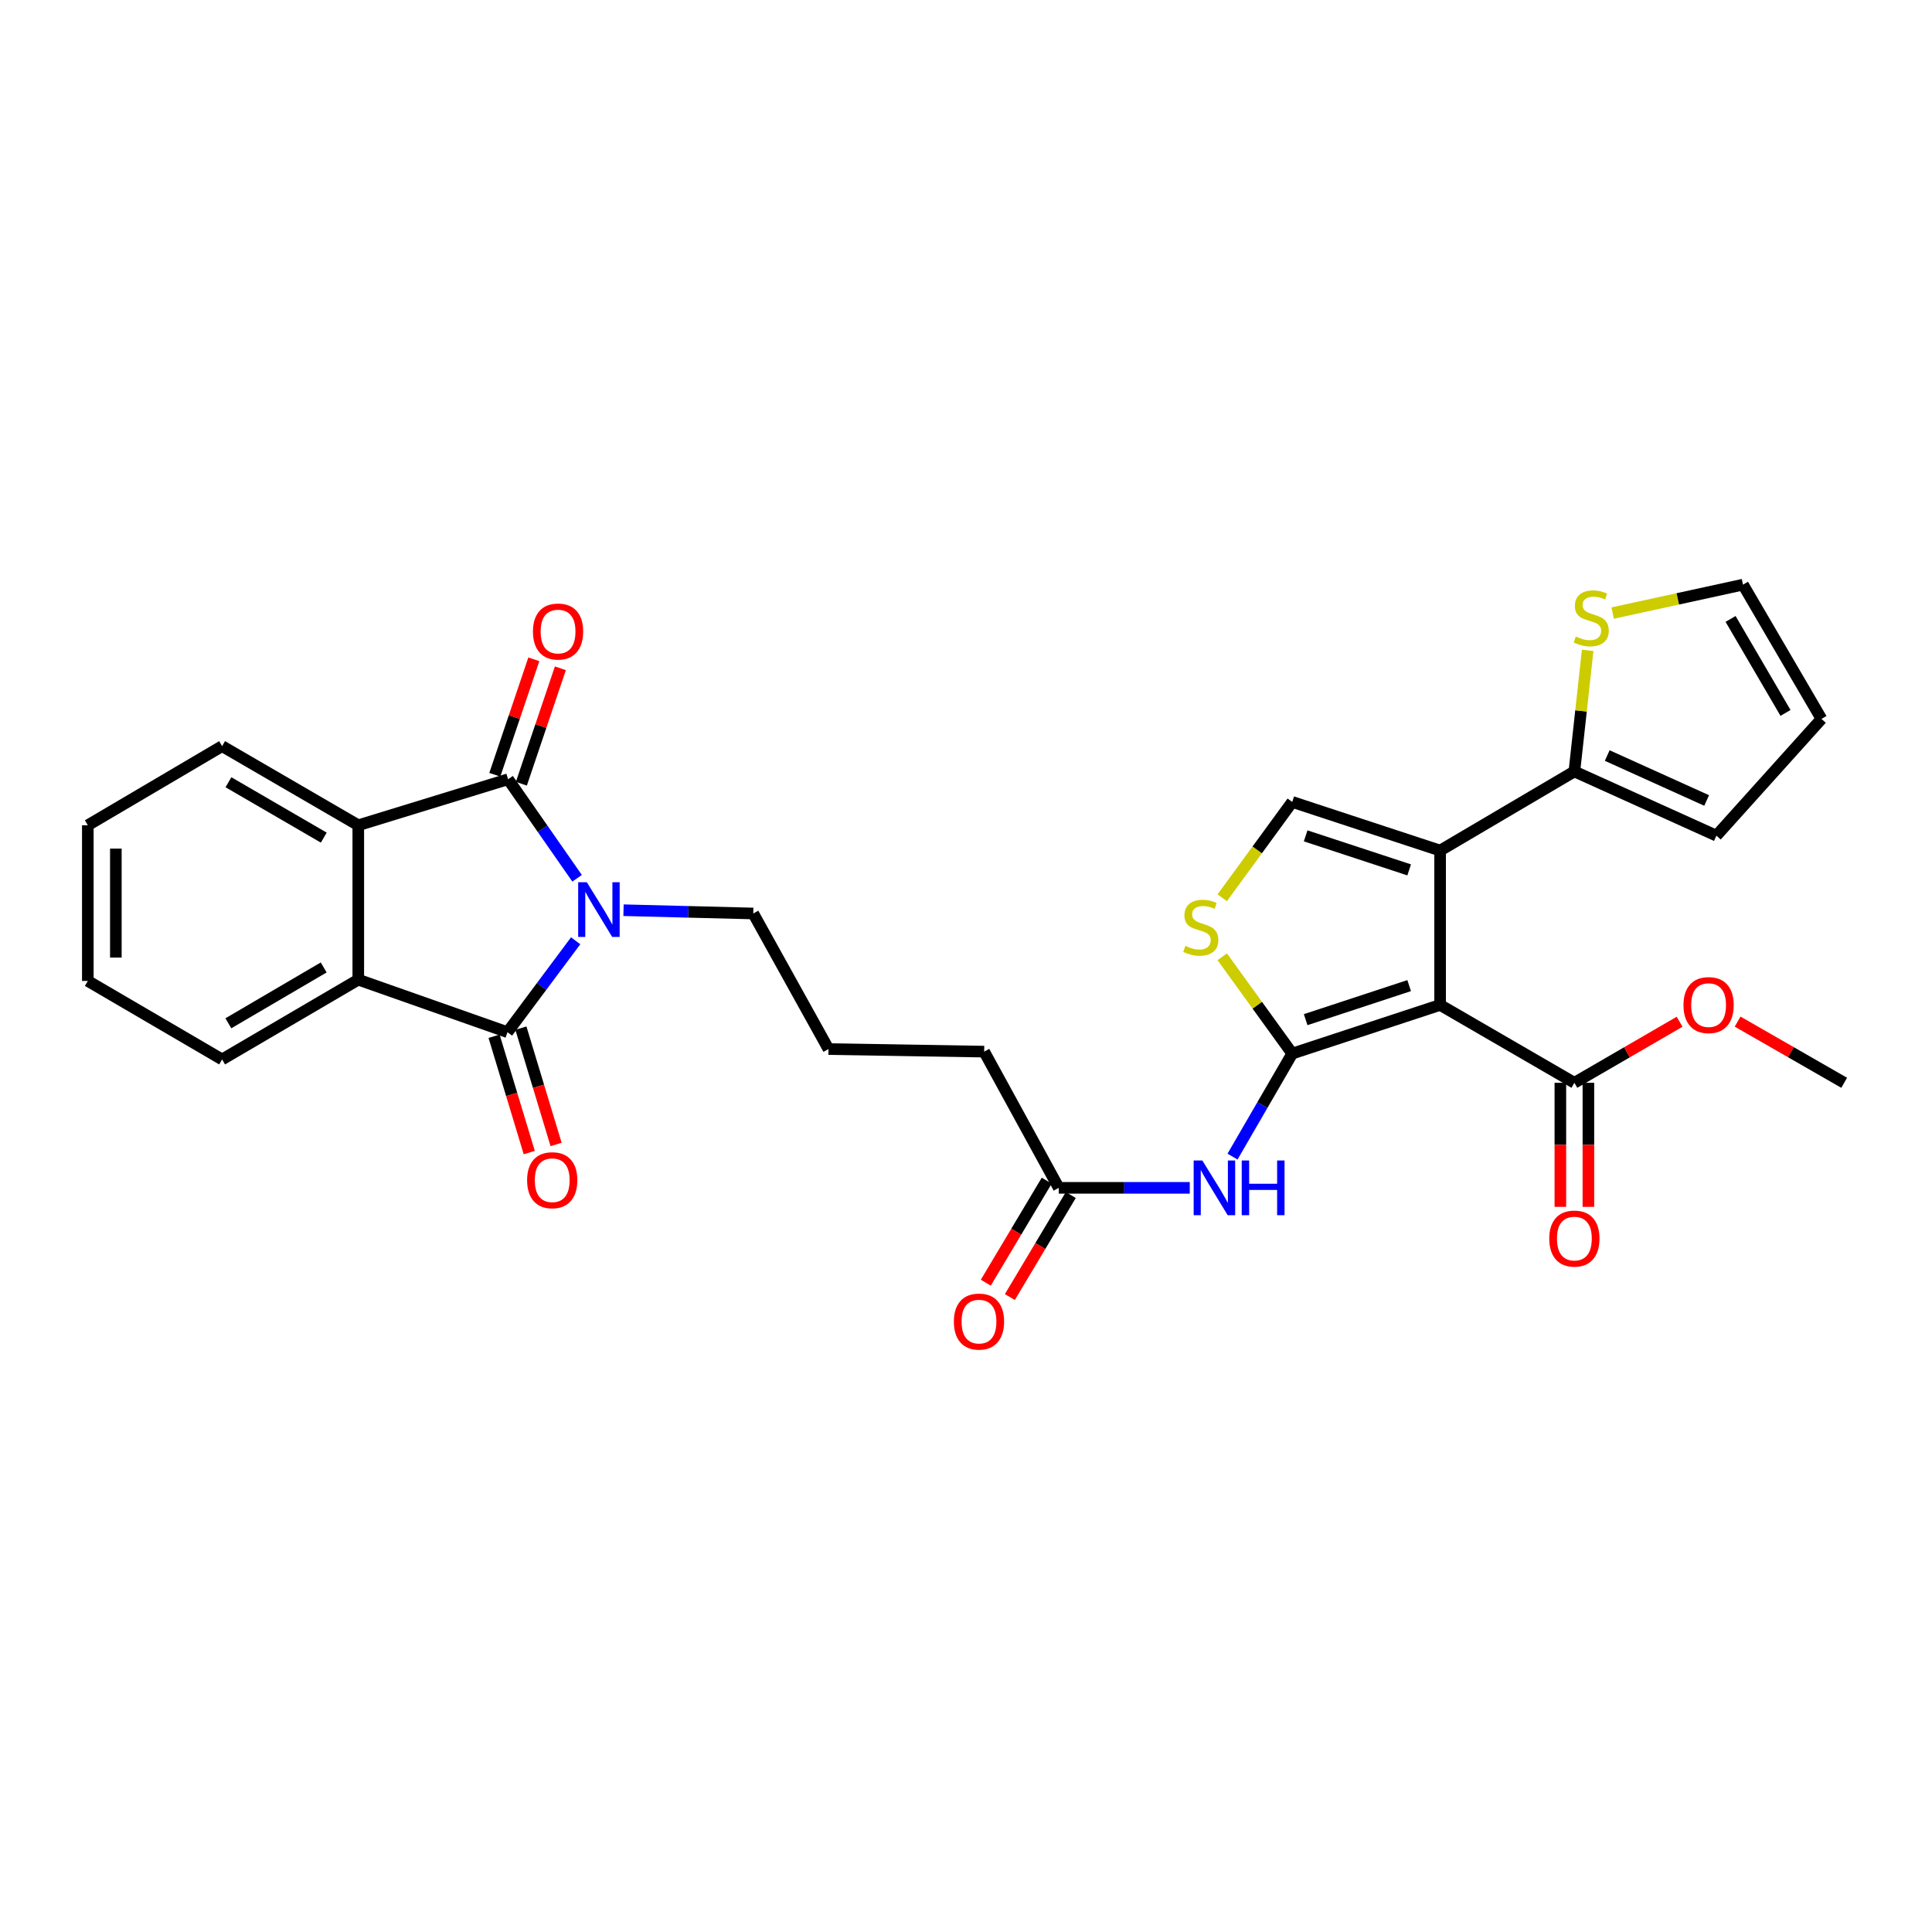 <?xml version='1.0' encoding='iso-8859-1'?>
<svg version='1.1' baseProfile='full'
              xmlns='http://www.w3.org/2000/svg'
                      xmlns:rdkit='http://www.rdkit.org/xml'
                      xmlns:xlink='http://www.w3.org/1999/xlink'
                  xml:space='preserve'
width='1000px' height='1000px' viewBox='0 0 1000 1000'>
<!-- END OF HEADER -->
<rect style='opacity:1.0;fill:#FFFFFF;stroke:none' width='1000' height='1000' x='0' y='0'> </rect>
<path class='bond-1' d='M 745.395,520.154 L 668.86,545.333' style='fill:none;fill-rule:evenodd;stroke:#000000;stroke-width:6px;stroke-linecap:butt;stroke-linejoin:miter;stroke-opacity:1' />
<path class='bond-1' d='M 729.381,510.15 L 675.806,527.775' style='fill:none;fill-rule:evenodd;stroke:#000000;stroke-width:6px;stroke-linecap:butt;stroke-linejoin:miter;stroke-opacity:1' />
<path class='bond-4' d='M 745.395,520.154 L 745.395,440.25' style='fill:none;fill-rule:evenodd;stroke:#000000;stroke-width:6px;stroke-linecap:butt;stroke-linejoin:miter;stroke-opacity:1' />
<path class='bond-11' d='M 745.395,520.154 L 814.894,560.453' style='fill:none;fill-rule:evenodd;stroke:#000000;stroke-width:6px;stroke-linecap:butt;stroke-linejoin:miter;stroke-opacity:1' />
<path class='bond-0' d='M 322.737,471.125 L 356.313,471.972' style='fill:none;fill-rule:evenodd;stroke:#0000FF;stroke-width:6px;stroke-linecap:butt;stroke-linejoin:miter;stroke-opacity:1' />
<path class='bond-0' d='M 356.313,471.972 L 389.888,472.819' style='fill:none;fill-rule:evenodd;stroke:#000000;stroke-width:6px;stroke-linecap:butt;stroke-linejoin:miter;stroke-opacity:1' />
<path class='bond-2' d='M 297.962,486.943 L 280.318,510.601' style='fill:none;fill-rule:evenodd;stroke:#0000FF;stroke-width:6px;stroke-linecap:butt;stroke-linejoin:miter;stroke-opacity:1' />
<path class='bond-2' d='M 280.318,510.601 L 262.673,534.259' style='fill:none;fill-rule:evenodd;stroke:#000000;stroke-width:6px;stroke-linecap:butt;stroke-linejoin:miter;stroke-opacity:1' />
<path class='bond-3' d='M 298.7,454.588 L 280.844,428.962' style='fill:none;fill-rule:evenodd;stroke:#0000FF;stroke-width:6px;stroke-linecap:butt;stroke-linejoin:miter;stroke-opacity:1' />
<path class='bond-3' d='M 280.844,428.962 L 262.987,403.336' style='fill:none;fill-rule:evenodd;stroke:#000000;stroke-width:6px;stroke-linecap:butt;stroke-linejoin:miter;stroke-opacity:1' />
<path class='bond-5' d='M 668.86,545.333 L 650.746,520.278' style='fill:none;fill-rule:evenodd;stroke:#000000;stroke-width:6px;stroke-linecap:butt;stroke-linejoin:miter;stroke-opacity:1' />
<path class='bond-5' d='M 650.746,520.278 L 632.632,495.224' style='fill:none;fill-rule:evenodd;stroke:#CCCC00;stroke-width:6px;stroke-linecap:butt;stroke-linejoin:miter;stroke-opacity:1' />
<path class='bond-9' d='M 668.86,545.333 L 653.405,571.994' style='fill:none;fill-rule:evenodd;stroke:#000000;stroke-width:6px;stroke-linecap:butt;stroke-linejoin:miter;stroke-opacity:1' />
<path class='bond-9' d='M 653.405,571.994 L 637.949,598.656' style='fill:none;fill-rule:evenodd;stroke:#0000FF;stroke-width:6px;stroke-linecap:butt;stroke-linejoin:miter;stroke-opacity:1' />
<path class='bond-7' d='M 262.673,534.259 L 185.444,507.073' style='fill:none;fill-rule:evenodd;stroke:#000000;stroke-width:6px;stroke-linecap:butt;stroke-linejoin:miter;stroke-opacity:1' />
<path class='bond-15' d='M 255.73,536.359 L 264.839,566.467' style='fill:none;fill-rule:evenodd;stroke:#000000;stroke-width:6px;stroke-linecap:butt;stroke-linejoin:miter;stroke-opacity:1' />
<path class='bond-15' d='M 264.839,566.467 L 273.948,596.575' style='fill:none;fill-rule:evenodd;stroke:#FF0000;stroke-width:6px;stroke-linecap:butt;stroke-linejoin:miter;stroke-opacity:1' />
<path class='bond-15' d='M 269.616,532.158 L 278.725,562.266' style='fill:none;fill-rule:evenodd;stroke:#000000;stroke-width:6px;stroke-linecap:butt;stroke-linejoin:miter;stroke-opacity:1' />
<path class='bond-15' d='M 278.725,562.266 L 287.834,592.374' style='fill:none;fill-rule:evenodd;stroke:#FF0000;stroke-width:6px;stroke-linecap:butt;stroke-linejoin:miter;stroke-opacity:1' />
<path class='bond-6' d='M 262.987,403.336 L 185.444,427.153' style='fill:none;fill-rule:evenodd;stroke:#000000;stroke-width:6px;stroke-linecap:butt;stroke-linejoin:miter;stroke-opacity:1' />
<path class='bond-14' d='M 269.859,405.658 L 279.956,375.781' style='fill:none;fill-rule:evenodd;stroke:#000000;stroke-width:6px;stroke-linecap:butt;stroke-linejoin:miter;stroke-opacity:1' />
<path class='bond-14' d='M 279.956,375.781 L 290.052,345.903' style='fill:none;fill-rule:evenodd;stroke:#FF0000;stroke-width:6px;stroke-linecap:butt;stroke-linejoin:miter;stroke-opacity:1' />
<path class='bond-14' d='M 256.115,401.014 L 266.212,371.136' style='fill:none;fill-rule:evenodd;stroke:#000000;stroke-width:6px;stroke-linecap:butt;stroke-linejoin:miter;stroke-opacity:1' />
<path class='bond-14' d='M 266.212,371.136 L 276.308,341.258' style='fill:none;fill-rule:evenodd;stroke:#FF0000;stroke-width:6px;stroke-linecap:butt;stroke-linejoin:miter;stroke-opacity:1' />
<path class='bond-8' d='M 745.395,440.25 L 668.86,415.079' style='fill:none;fill-rule:evenodd;stroke:#000000;stroke-width:6px;stroke-linecap:butt;stroke-linejoin:miter;stroke-opacity:1' />
<path class='bond-8' d='M 729.382,450.256 L 675.808,432.636' style='fill:none;fill-rule:evenodd;stroke:#000000;stroke-width:6px;stroke-linecap:butt;stroke-linejoin:miter;stroke-opacity:1' />
<path class='bond-10' d='M 745.395,440.25 L 814.894,399.298' style='fill:none;fill-rule:evenodd;stroke:#000000;stroke-width:6px;stroke-linecap:butt;stroke-linejoin:miter;stroke-opacity:1' />
<path class='bond-30' d='M 632.619,464.694 L 650.739,439.887' style='fill:none;fill-rule:evenodd;stroke:#CCCC00;stroke-width:6px;stroke-linecap:butt;stroke-linejoin:miter;stroke-opacity:1' />
<path class='bond-30' d='M 650.739,439.887 L 668.86,415.079' style='fill:none;fill-rule:evenodd;stroke:#000000;stroke-width:6px;stroke-linecap:butt;stroke-linejoin:miter;stroke-opacity:1' />
<path class='bond-24' d='M 185.444,427.153 L 114.962,386.201' style='fill:none;fill-rule:evenodd;stroke:#000000;stroke-width:6px;stroke-linecap:butt;stroke-linejoin:miter;stroke-opacity:1' />
<path class='bond-24' d='M 167.584,433.554 L 118.246,404.888' style='fill:none;fill-rule:evenodd;stroke:#000000;stroke-width:6px;stroke-linecap:butt;stroke-linejoin:miter;stroke-opacity:1' />
<path class='bond-32' d='M 185.444,427.153 L 185.444,507.073' style='fill:none;fill-rule:evenodd;stroke:#000000;stroke-width:6px;stroke-linecap:butt;stroke-linejoin:miter;stroke-opacity:1' />
<path class='bond-23' d='M 185.444,507.073 L 114.962,548.363' style='fill:none;fill-rule:evenodd;stroke:#000000;stroke-width:6px;stroke-linecap:butt;stroke-linejoin:miter;stroke-opacity:1' />
<path class='bond-23' d='M 167.539,500.749 L 118.201,529.652' style='fill:none;fill-rule:evenodd;stroke:#000000;stroke-width:6px;stroke-linecap:butt;stroke-linejoin:miter;stroke-opacity:1' />
<path class='bond-13' d='M 615.823,614.824 L 581.917,614.824' style='fill:none;fill-rule:evenodd;stroke:#0000FF;stroke-width:6px;stroke-linecap:butt;stroke-linejoin:miter;stroke-opacity:1' />
<path class='bond-13' d='M 581.917,614.824 L 548.012,614.824' style='fill:none;fill-rule:evenodd;stroke:#000000;stroke-width:6px;stroke-linecap:butt;stroke-linejoin:miter;stroke-opacity:1' />
<path class='bond-12' d='M 814.894,399.298 L 818.333,367.96' style='fill:none;fill-rule:evenodd;stroke:#000000;stroke-width:6px;stroke-linecap:butt;stroke-linejoin:miter;stroke-opacity:1' />
<path class='bond-12' d='M 818.333,367.96 L 821.771,336.621' style='fill:none;fill-rule:evenodd;stroke:#CCCC00;stroke-width:6px;stroke-linecap:butt;stroke-linejoin:miter;stroke-opacity:1' />
<path class='bond-16' d='M 814.894,399.298 L 888.407,432.537' style='fill:none;fill-rule:evenodd;stroke:#000000;stroke-width:6px;stroke-linecap:butt;stroke-linejoin:miter;stroke-opacity:1' />
<path class='bond-16' d='M 831.898,391.065 L 883.357,414.332' style='fill:none;fill-rule:evenodd;stroke:#000000;stroke-width:6px;stroke-linecap:butt;stroke-linejoin:miter;stroke-opacity:1' />
<path class='bond-18' d='M 807.64,560.453 L 807.64,592.56' style='fill:none;fill-rule:evenodd;stroke:#000000;stroke-width:6px;stroke-linecap:butt;stroke-linejoin:miter;stroke-opacity:1' />
<path class='bond-18' d='M 807.64,592.56 L 807.64,624.668' style='fill:none;fill-rule:evenodd;stroke:#FF0000;stroke-width:6px;stroke-linecap:butt;stroke-linejoin:miter;stroke-opacity:1' />
<path class='bond-18' d='M 822.148,560.453 L 822.148,592.56' style='fill:none;fill-rule:evenodd;stroke:#000000;stroke-width:6px;stroke-linecap:butt;stroke-linejoin:miter;stroke-opacity:1' />
<path class='bond-18' d='M 822.148,592.56 L 822.148,624.668' style='fill:none;fill-rule:evenodd;stroke:#FF0000;stroke-width:6px;stroke-linecap:butt;stroke-linejoin:miter;stroke-opacity:1' />
<path class='bond-22' d='M 814.894,560.453 L 842.128,544.656' style='fill:none;fill-rule:evenodd;stroke:#000000;stroke-width:6px;stroke-linecap:butt;stroke-linejoin:miter;stroke-opacity:1' />
<path class='bond-22' d='M 842.128,544.656 L 869.361,528.859' style='fill:none;fill-rule:evenodd;stroke:#FF0000;stroke-width:6px;stroke-linecap:butt;stroke-linejoin:miter;stroke-opacity:1' />
<path class='bond-17' d='M 834.713,317.322 L 868.443,309.968' style='fill:none;fill-rule:evenodd;stroke:#CCCC00;stroke-width:6px;stroke-linecap:butt;stroke-linejoin:miter;stroke-opacity:1' />
<path class='bond-17' d='M 868.443,309.968 L 902.173,302.613' style='fill:none;fill-rule:evenodd;stroke:#000000;stroke-width:6px;stroke-linecap:butt;stroke-linejoin:miter;stroke-opacity:1' />
<path class='bond-20' d='M 541.784,611.105 L 526.016,637.51' style='fill:none;fill-rule:evenodd;stroke:#000000;stroke-width:6px;stroke-linecap:butt;stroke-linejoin:miter;stroke-opacity:1' />
<path class='bond-20' d='M 526.016,637.51 L 510.248,663.916' style='fill:none;fill-rule:evenodd;stroke:#FF0000;stroke-width:6px;stroke-linecap:butt;stroke-linejoin:miter;stroke-opacity:1' />
<path class='bond-20' d='M 554.24,618.543 L 538.472,644.948' style='fill:none;fill-rule:evenodd;stroke:#000000;stroke-width:6px;stroke-linecap:butt;stroke-linejoin:miter;stroke-opacity:1' />
<path class='bond-20' d='M 538.472,644.948 L 522.703,671.354' style='fill:none;fill-rule:evenodd;stroke:#FF0000;stroke-width:6px;stroke-linecap:butt;stroke-linejoin:miter;stroke-opacity:1' />
<path class='bond-26' d='M 548.012,614.824 L 509.406,544.325' style='fill:none;fill-rule:evenodd;stroke:#000000;stroke-width:6px;stroke-linecap:butt;stroke-linejoin:miter;stroke-opacity:1' />
<path class='bond-19' d='M 888.407,432.537 L 942.794,372.113' style='fill:none;fill-rule:evenodd;stroke:#000000;stroke-width:6px;stroke-linecap:butt;stroke-linejoin:miter;stroke-opacity:1' />
<path class='bond-31' d='M 902.173,302.613 L 942.794,372.113' style='fill:none;fill-rule:evenodd;stroke:#000000;stroke-width:6px;stroke-linecap:butt;stroke-linejoin:miter;stroke-opacity:1' />
<path class='bond-31' d='M 895.741,320.359 L 924.176,369.008' style='fill:none;fill-rule:evenodd;stroke:#000000;stroke-width:6px;stroke-linecap:butt;stroke-linejoin:miter;stroke-opacity:1' />
<path class='bond-21' d='M 389.888,472.819 L 428.832,542.995' style='fill:none;fill-rule:evenodd;stroke:#000000;stroke-width:6px;stroke-linecap:butt;stroke-linejoin:miter;stroke-opacity:1' />
<path class='bond-27' d='M 899.392,528.781 L 926.969,544.617' style='fill:none;fill-rule:evenodd;stroke:#FF0000;stroke-width:6px;stroke-linecap:butt;stroke-linejoin:miter;stroke-opacity:1' />
<path class='bond-27' d='M 926.969,544.617 L 954.545,560.453' style='fill:none;fill-rule:evenodd;stroke:#000000;stroke-width:6px;stroke-linecap:butt;stroke-linejoin:miter;stroke-opacity:1' />
<path class='bond-28' d='M 114.962,548.363 L 45.455,507.734' style='fill:none;fill-rule:evenodd;stroke:#000000;stroke-width:6px;stroke-linecap:butt;stroke-linejoin:miter;stroke-opacity:1' />
<path class='bond-29' d='M 114.962,386.201 L 45.455,427.153' style='fill:none;fill-rule:evenodd;stroke:#000000;stroke-width:6px;stroke-linecap:butt;stroke-linejoin:miter;stroke-opacity:1' />
<path class='bond-25' d='M 428.832,542.995 L 509.406,544.325' style='fill:none;fill-rule:evenodd;stroke:#000000;stroke-width:6px;stroke-linecap:butt;stroke-linejoin:miter;stroke-opacity:1' />
<path class='bond-33' d='M 45.455,507.734 L 45.455,427.153' style='fill:none;fill-rule:evenodd;stroke:#000000;stroke-width:6px;stroke-linecap:butt;stroke-linejoin:miter;stroke-opacity:1' />
<path class='bond-33' d='M 59.962,495.647 L 59.962,439.24' style='fill:none;fill-rule:evenodd;stroke:#000000;stroke-width:6px;stroke-linecap:butt;stroke-linejoin:miter;stroke-opacity:1' />
<path  class='atom-1' d='M 303.74 456.644
L 313.02 471.644
Q 313.94 473.124, 315.42 475.804
Q 316.9 478.484, 316.98 478.644
L 316.98 456.644
L 320.74 456.644
L 320.74 484.964
L 316.86 484.964
L 306.9 468.564
Q 305.74 466.644, 304.5 464.444
Q 303.3 462.244, 302.94 461.564
L 302.94 484.964
L 299.26 484.964
L 299.26 456.644
L 303.74 456.644
' fill='#0000FF'/>
<path  class='atom-6' d='M 613.533 489.591
Q 613.853 489.711, 615.173 490.271
Q 616.493 490.831, 617.933 491.191
Q 619.413 491.511, 620.853 491.511
Q 623.533 491.511, 625.093 490.231
Q 626.653 488.911, 626.653 486.631
Q 626.653 485.071, 625.853 484.111
Q 625.093 483.151, 623.893 482.631
Q 622.693 482.111, 620.693 481.511
Q 618.173 480.751, 616.653 480.031
Q 615.173 479.311, 614.093 477.791
Q 613.053 476.271, 613.053 473.711
Q 613.053 470.151, 615.453 467.951
Q 617.893 465.751, 622.693 465.751
Q 625.973 465.751, 629.693 467.311
L 628.773 470.391
Q 625.373 468.991, 622.813 468.991
Q 620.053 468.991, 618.533 470.151
Q 617.013 471.271, 617.053 473.231
Q 617.053 474.751, 617.813 475.671
Q 618.613 476.591, 619.733 477.111
Q 620.893 477.631, 622.813 478.231
Q 625.373 479.031, 626.893 479.831
Q 628.413 480.631, 629.493 482.271
Q 630.613 483.871, 630.613 486.631
Q 630.613 490.551, 627.973 492.671
Q 625.373 494.751, 621.013 494.751
Q 618.493 494.751, 616.573 494.191
Q 614.693 493.671, 612.453 492.751
L 613.533 489.591
' fill='#CCCC00'/>
<path  class='atom-10' d='M 622.317 600.664
L 631.597 615.664
Q 632.517 617.144, 633.997 619.824
Q 635.477 622.504, 635.557 622.664
L 635.557 600.664
L 639.317 600.664
L 639.317 628.984
L 635.437 628.984
L 625.477 612.584
Q 624.317 610.664, 623.077 608.464
Q 621.877 606.264, 621.517 605.584
L 621.517 628.984
L 617.837 628.984
L 617.837 600.664
L 622.317 600.664
' fill='#0000FF'/>
<path  class='atom-10' d='M 642.717 600.664
L 646.557 600.664
L 646.557 612.704
L 661.037 612.704
L 661.037 600.664
L 664.877 600.664
L 664.877 628.984
L 661.037 628.984
L 661.037 615.904
L 646.557 615.904
L 646.557 628.984
L 642.717 628.984
L 642.717 600.664
' fill='#0000FF'/>
<path  class='atom-13' d='M 815.623 329.46
Q 815.943 329.58, 817.263 330.14
Q 818.583 330.7, 820.023 331.06
Q 821.503 331.38, 822.943 331.38
Q 825.623 331.38, 827.183 330.1
Q 828.743 328.78, 828.743 326.5
Q 828.743 324.94, 827.943 323.98
Q 827.183 323.02, 825.983 322.5
Q 824.783 321.98, 822.783 321.38
Q 820.263 320.62, 818.743 319.9
Q 817.263 319.18, 816.183 317.66
Q 815.143 316.14, 815.143 313.58
Q 815.143 310.02, 817.543 307.82
Q 819.983 305.62, 824.783 305.62
Q 828.063 305.62, 831.783 307.18
L 830.863 310.26
Q 827.463 308.86, 824.903 308.86
Q 822.143 308.86, 820.623 310.02
Q 819.103 311.14, 819.143 313.1
Q 819.143 314.62, 819.903 315.54
Q 820.703 316.46, 821.823 316.98
Q 822.983 317.5, 824.903 318.1
Q 827.463 318.9, 828.983 319.7
Q 830.503 320.5, 831.583 322.14
Q 832.703 323.74, 832.703 326.5
Q 832.703 330.42, 830.063 332.54
Q 827.463 334.62, 823.103 334.62
Q 820.583 334.62, 818.663 334.06
Q 816.783 333.54, 814.543 332.62
L 815.623 329.46
' fill='#CCCC00'/>
<path  class='atom-15' d='M 275.851 326.881
Q 275.851 320.081, 279.211 316.281
Q 282.571 312.481, 288.851 312.481
Q 295.131 312.481, 298.491 316.281
Q 301.851 320.081, 301.851 326.881
Q 301.851 333.761, 298.451 337.681
Q 295.051 341.561, 288.851 341.561
Q 282.611 341.561, 279.211 337.681
Q 275.851 333.801, 275.851 326.881
M 288.851 338.361
Q 293.171 338.361, 295.491 335.481
Q 297.851 332.561, 297.851 326.881
Q 297.851 321.321, 295.491 318.521
Q 293.171 315.681, 288.851 315.681
Q 284.531 315.681, 282.171 318.481
Q 279.851 321.281, 279.851 326.881
Q 279.851 332.601, 282.171 335.481
Q 284.531 338.361, 288.851 338.361
' fill='#FF0000'/>
<path  class='atom-16' d='M 272.828 610.874
Q 272.828 604.074, 276.188 600.274
Q 279.548 596.474, 285.828 596.474
Q 292.108 596.474, 295.468 600.274
Q 298.828 604.074, 298.828 610.874
Q 298.828 617.754, 295.428 621.674
Q 292.028 625.554, 285.828 625.554
Q 279.588 625.554, 276.188 621.674
Q 272.828 617.794, 272.828 610.874
M 285.828 622.354
Q 290.148 622.354, 292.468 619.474
Q 294.828 616.554, 294.828 610.874
Q 294.828 605.314, 292.468 602.514
Q 290.148 599.674, 285.828 599.674
Q 281.508 599.674, 279.148 602.474
Q 276.828 605.274, 276.828 610.874
Q 276.828 616.594, 279.148 619.474
Q 281.508 622.354, 285.828 622.354
' fill='#FF0000'/>
<path  class='atom-19' d='M 801.894 641.082
Q 801.894 634.282, 805.254 630.482
Q 808.614 626.682, 814.894 626.682
Q 821.174 626.682, 824.534 630.482
Q 827.894 634.282, 827.894 641.082
Q 827.894 647.962, 824.494 651.882
Q 821.094 655.762, 814.894 655.762
Q 808.654 655.762, 805.254 651.882
Q 801.894 648.002, 801.894 641.082
M 814.894 652.562
Q 819.214 652.562, 821.534 649.682
Q 823.894 646.762, 823.894 641.082
Q 823.894 635.522, 821.534 632.722
Q 819.214 629.882, 814.894 629.882
Q 810.574 629.882, 808.214 632.682
Q 805.894 635.482, 805.894 641.082
Q 805.894 646.802, 808.214 649.682
Q 810.574 652.562, 814.894 652.562
' fill='#FF0000'/>
<path  class='atom-21' d='M 493.722 684.048
Q 493.722 677.248, 497.082 673.448
Q 500.442 669.648, 506.722 669.648
Q 513.002 669.648, 516.362 673.448
Q 519.722 677.248, 519.722 684.048
Q 519.722 690.928, 516.322 694.848
Q 512.922 698.728, 506.722 698.728
Q 500.482 698.728, 497.082 694.848
Q 493.722 690.968, 493.722 684.048
M 506.722 695.528
Q 511.042 695.528, 513.362 692.648
Q 515.722 689.728, 515.722 684.048
Q 515.722 678.488, 513.362 675.688
Q 511.042 672.848, 506.722 672.848
Q 502.402 672.848, 500.042 675.648
Q 497.722 678.448, 497.722 684.048
Q 497.722 689.768, 500.042 692.648
Q 502.402 695.528, 506.722 695.528
' fill='#FF0000'/>
<path  class='atom-23' d='M 871.369 520.234
Q 871.369 513.434, 874.729 509.634
Q 878.089 505.834, 884.369 505.834
Q 890.649 505.834, 894.009 509.634
Q 897.369 513.434, 897.369 520.234
Q 897.369 527.114, 893.969 531.034
Q 890.569 534.914, 884.369 534.914
Q 878.129 534.914, 874.729 531.034
Q 871.369 527.154, 871.369 520.234
M 884.369 531.714
Q 888.689 531.714, 891.009 528.834
Q 893.369 525.914, 893.369 520.234
Q 893.369 514.674, 891.009 511.874
Q 888.689 509.034, 884.369 509.034
Q 880.049 509.034, 877.689 511.834
Q 875.369 514.634, 875.369 520.234
Q 875.369 525.954, 877.689 528.834
Q 880.049 531.714, 884.369 531.714
' fill='#FF0000'/>
</svg>
